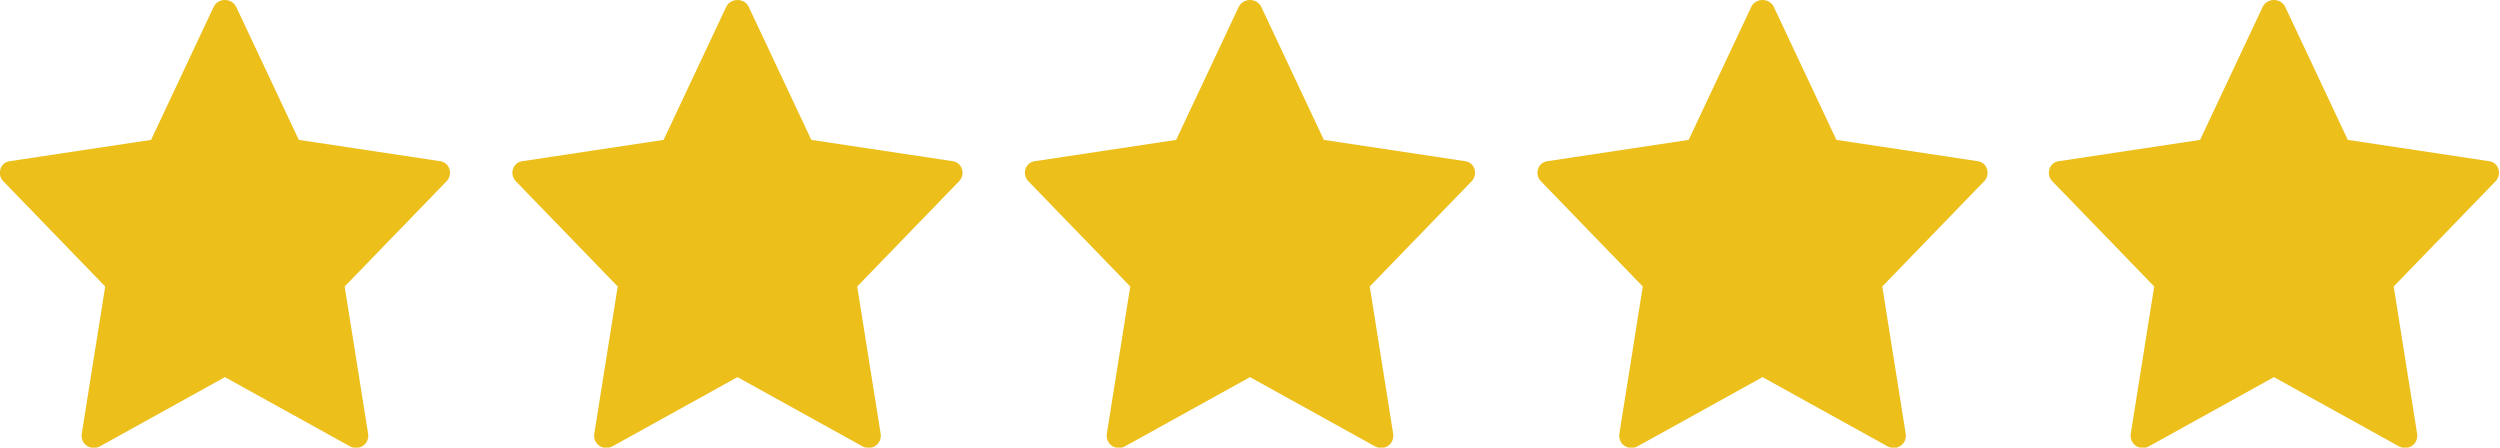 <svg version="1.1" id="レイヤー_1" xmlns="http://www.w3.org/2000/svg" x="0" y="0" viewBox="0 0 223.4 40" xml:space="preserve"><style>.st0{fill:#ecbf1a}</style><path class="st0" d="M112.7.6l5.6 11.9 12.6 1.9c.9.1 1.2 1.2.6 1.8l-9.1 9.4 2.1 13.2c.1.9-.8 1.5-1.6 1.1l-11.2-6.2-11.2 6.2c-.8.4-1.7-.2-1.6-1.1l2.1-13.2-9.1-9.4c-.6-.6-.3-1.7.6-1.8l12.6-1.9L110.7.6c.4-.8 1.6-.8 2 0zM158.5.6l5.6 11.9 12.6 1.9c.9.1 1.2 1.2.6 1.8l-9.1 9.4 2.1 13.2c.1.9-.8 1.5-1.6 1.1l-11.2-6.2-11.2 6.2c-.8.4-1.7-.2-1.6-1.1l2.1-13.2-9.1-9.4c-.6-.6-.3-1.7.6-1.8l12.6-1.9L156.5.6c.4-.8 1.6-.8 2 0zM204.2.6l5.6 11.9 12.6 1.9c.9.1 1.2 1.2.6 1.8l-9.1 9.4 2.1 13.2c.1.9-.8 1.5-1.6 1.1l-11.2-6.2-11.2 6.2c-.8.4-1.7-.2-1.6-1.1l2.1-13.2-9.1-9.4c-.6-.6-.3-1.7.6-1.8l12.6-1.9L202.2.6c.4-.8 1.6-.8 2 0zM21.1.6l5.6 11.9 12.6 1.9c.9.1 1.2 1.2.6 1.8l-9.1 9.4 2.1 13.2c.1.9-.8 1.5-1.6 1.1l-11.2-6.2-11.2 6.2c-.8.4-1.7-.2-1.6-1.1l2.1-13.2-9.1-9.4c-.6-.6-.3-1.7.6-1.8l12.6-1.9L19.1.6c.4-.8 1.6-.8 2 0zM66.9.6l5.6 11.9 12.6 1.9c.9.1 1.2 1.2.6 1.8l-9.1 9.4 2.1 13.2c.1.9-.8 1.5-1.6 1.1l-11.2-6.2-11.2 6.2c-.8.4-1.7-.2-1.6-1.1l2.1-13.2-9.1-9.4c-.6-.6-.3-1.7.6-1.8l12.6-1.9L64.9.6c.4-.8 1.6-.8 2 0z"/></svg>